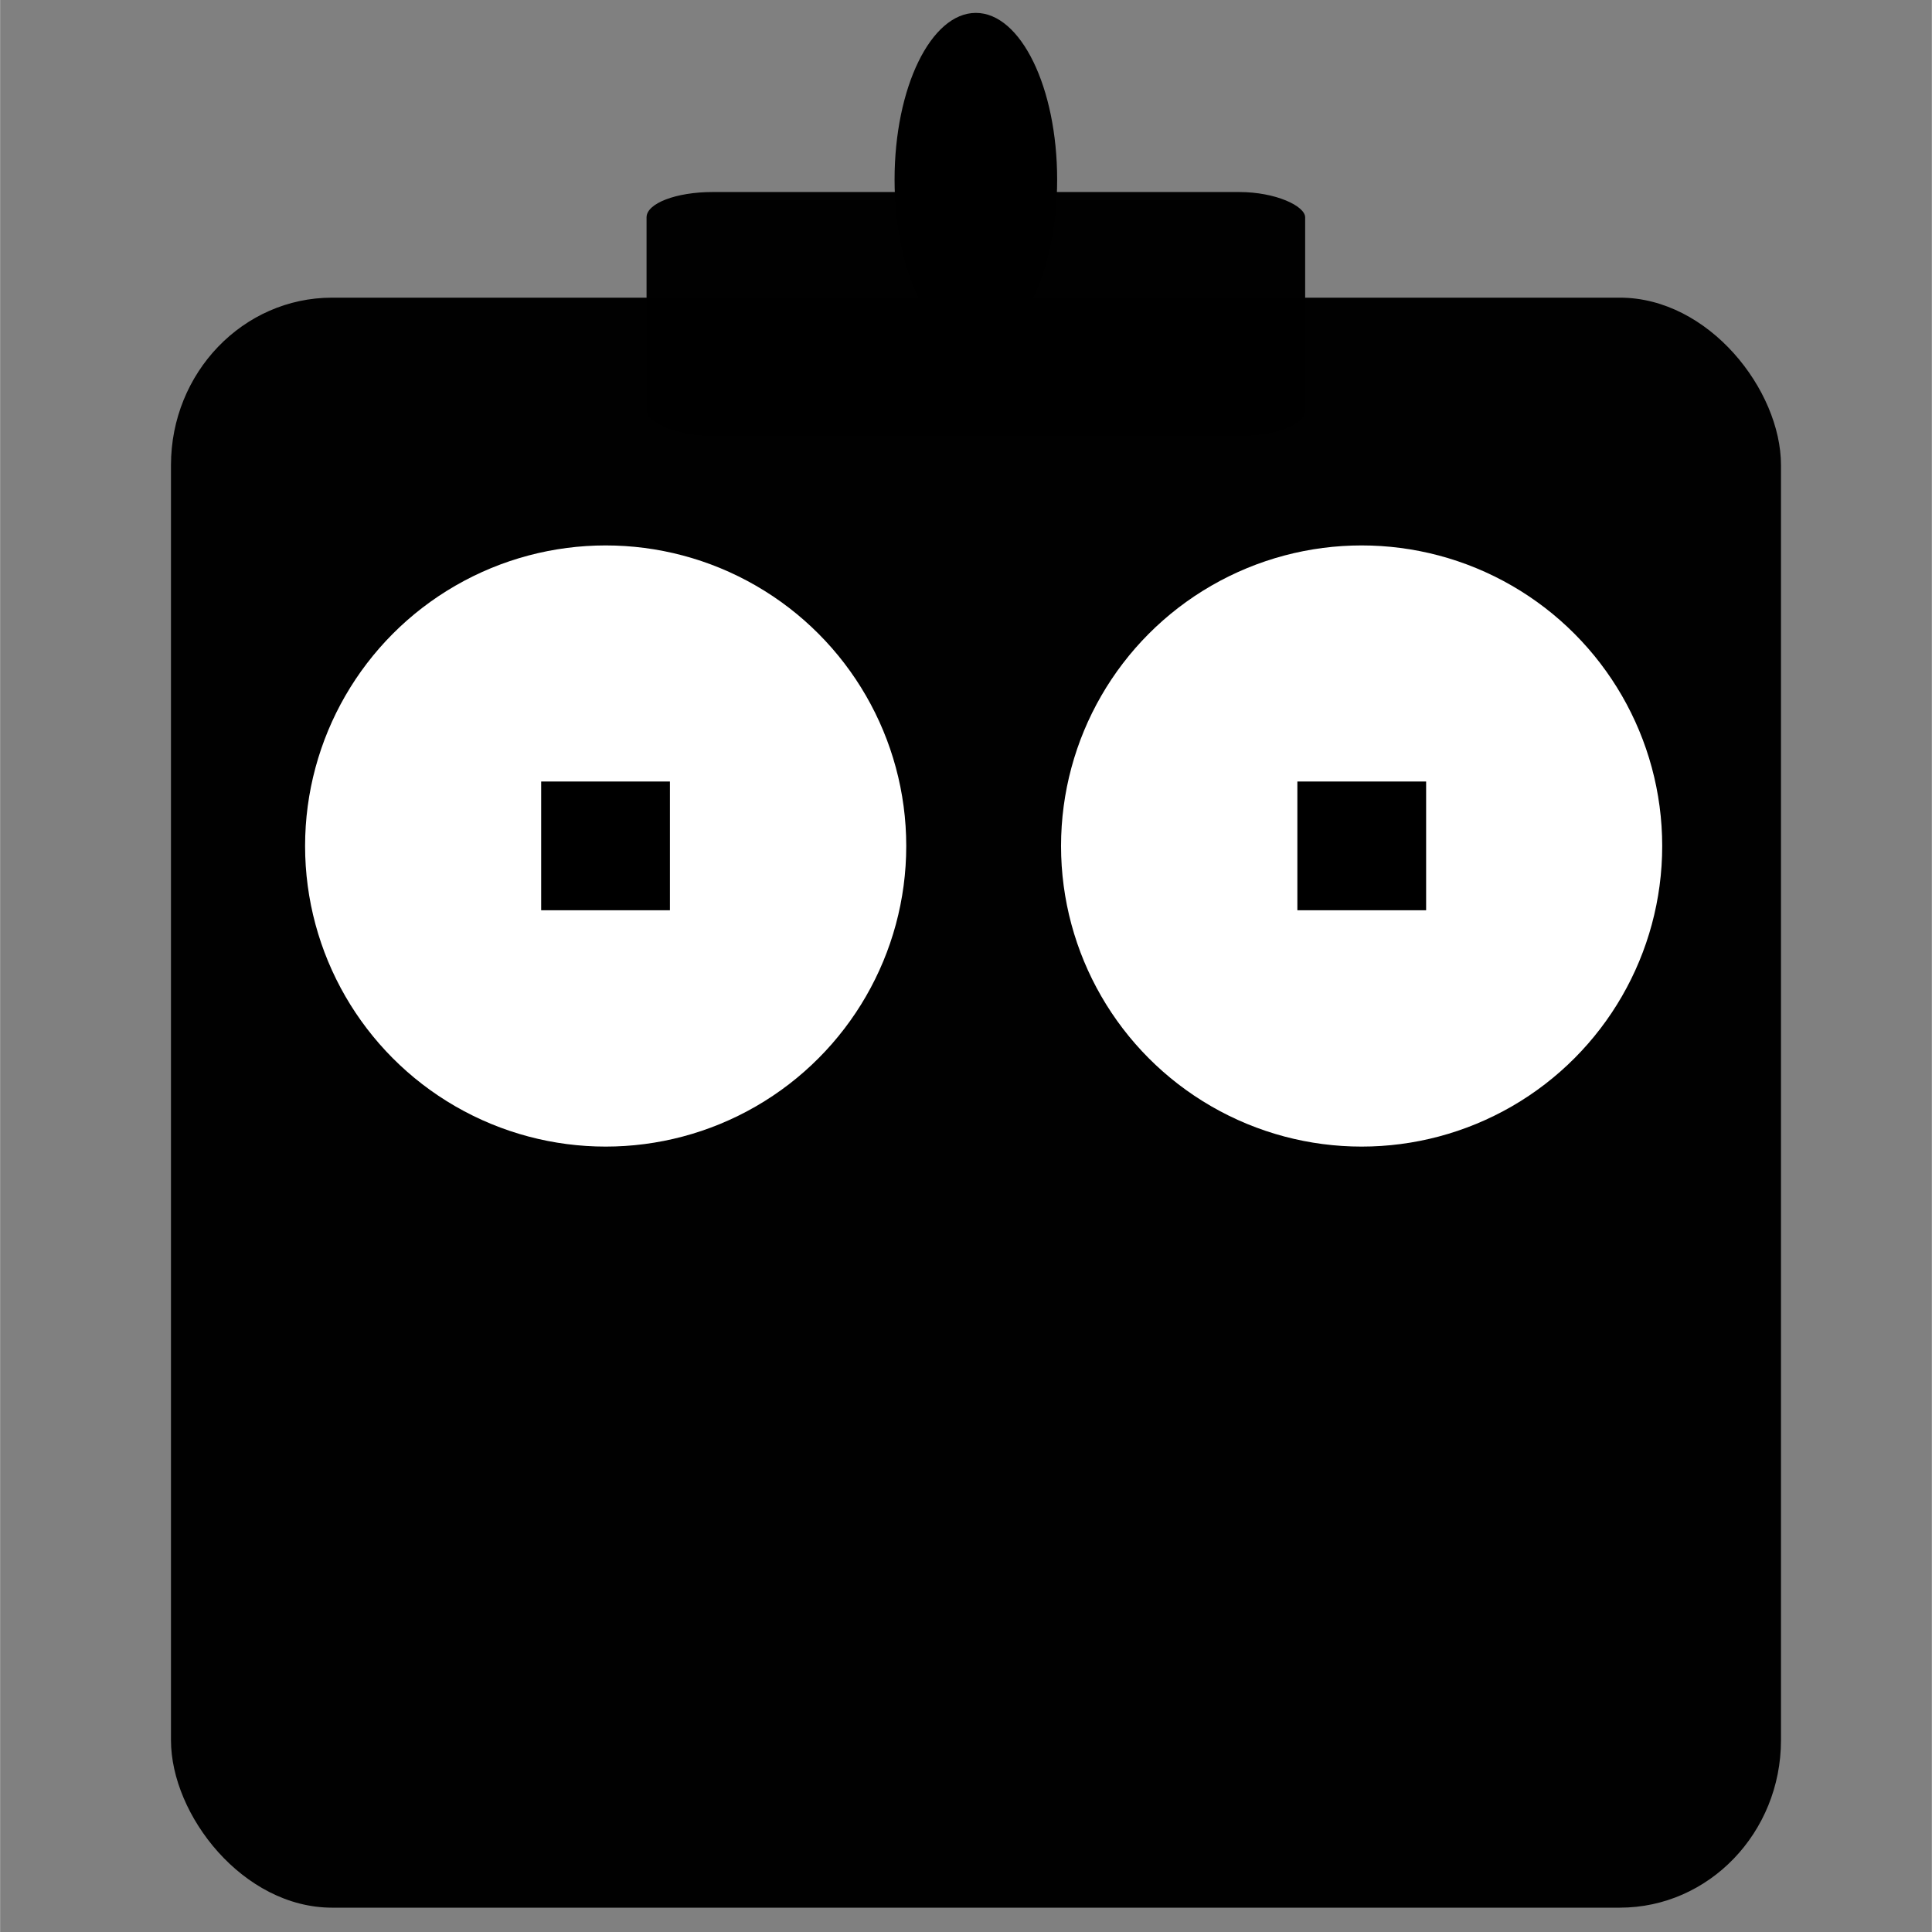 <?xml version="1.0" encoding="UTF-8" standalone="no"?>
<!-- Created with Inkscape (http://www.inkscape.org/) -->

<svg
   xmlns:dc="http://purl.org/dc/elements/1.1/"
   xmlns:cc="http://creativecommons.org/ns#"
   xmlns:rdf="http://www.w3.org/1999/02/22-rdf-syntax-ns#"
   xmlns:svg="http://www.w3.org/2000/svg"
   xmlns="http://www.w3.org/2000/svg"
   xmlns:sodipodi="http://sodipodi.sourceforge.net/DTD/sodipodi-0.dtd"
   xmlns:inkscape="http://www.inkscape.org/namespaces/inkscape"
   width="30"
   height="30"
   viewBox="0 0 7.937 7.938"
   version="1.1"
   id="svg8"
   inkscape:version="0.92.1 r15371"
   sodipodi:docname="remote_control.svg">
  <rect x="0" y="0" width="7.937" height="7.938" fill="#808080" stroke="none"/>
  <defs
     id="defs2" />
  <sodipodi:namedview
     id="base"
     pagecolor="#ffffff"
     bordercolor="#666666"
     borderopacity="1.0"
     inkscape:pageopacity="0.0"
     inkscape:pageshadow="2"
     inkscape:zoom="15.839192"
     inkscape:cx="8.2523269"
     inkscape:cy="12.959703"
     inkscape:document-units="mm"
     inkscape:current-layer="layer1"
     showgrid="false"
     units="px"
     inkscape:window-width="1920"
     inkscape:window-height="1001"
     inkscape:window-x="-9"
     inkscape:window-y="-9"
     inkscape:window-maximized="1" />
  <g
     inkscape:label="Layer 1"
     inkscape:groupmode="layer"
     id="layer1"
     transform="translate(0,-289.062)">
    <rect
       style="opacity:1;fill:#000000;fill-opacity:0.996;stroke:none;stroke-width:1.141;stroke-miterlimit:4;stroke-dasharray:none;stroke-opacity:1"
       id="rect4485"
       width="6.615"
       height="6.615"
       x="0.702"
       y="290.285"
       rx="0.662"
       ry="0.688" />
    <rect
       style="opacity:1;fill:#000000;fill-opacity:0.996;stroke:none;stroke-width:0.284;stroke-miterlimit:4;stroke-dasharray:none;stroke-opacity:1"
       id="rect4485-9"
       width="2.706"
       height="1.002"
       x="2.656"
       y="289.851"
       rx="0.271"
       ry="0.104" />
    <ellipse
       style="opacity:1;fill:#000000;fill-opacity:1;stroke:none;stroke-width:2.613;stroke-miterlimit:4;stroke-dasharray:none;stroke-opacity:1"
       id="path4510"
       cx="4.009"
       cy="289.8"
       rx="0.334"
       ry="0.685" />
    <circle
       style="opacity:1;fill:#ffffff;fill-opacity:1;stroke:none;stroke-width:1.71;stroke-miterlimit:4;stroke-dasharray:none;stroke-opacity:1"
       id="path4512"
       cx="2.488"
       cy="292.538"
       r="1.235" />
    <circle
       style="opacity:1;fill:#ffffff;fill-opacity:1;stroke:none;stroke-width:1.71;stroke-miterlimit:4;stroke-dasharray:none;stroke-opacity:1"
       id="path4512-4"
       cx="5.594"
       cy="292.538"
       r="1.235" />
    <rect
       style="opacity:1;fill:#000000;fill-opacity:1;stroke:none;stroke-width:0.284;stroke-miterlimit:4;stroke-dasharray:none;stroke-opacity:1"
       id="rect4535"
       width="0.529"
       height="0.529"
       x="2.223"
       y="292.273"
       rx="0"
       ry="0" />
    <rect
       style="opacity:1;fill:#000000;fill-opacity:1;stroke:none;stroke-width:0.284;stroke-miterlimit:4;stroke-dasharray:none;stroke-opacity:1"
       id="rect4535-3"
       width="0.529"
       height="0.529"
       x="5.33"
       y="292.273"
       rx="0"
       ry="0" />
  </g>
</svg>
